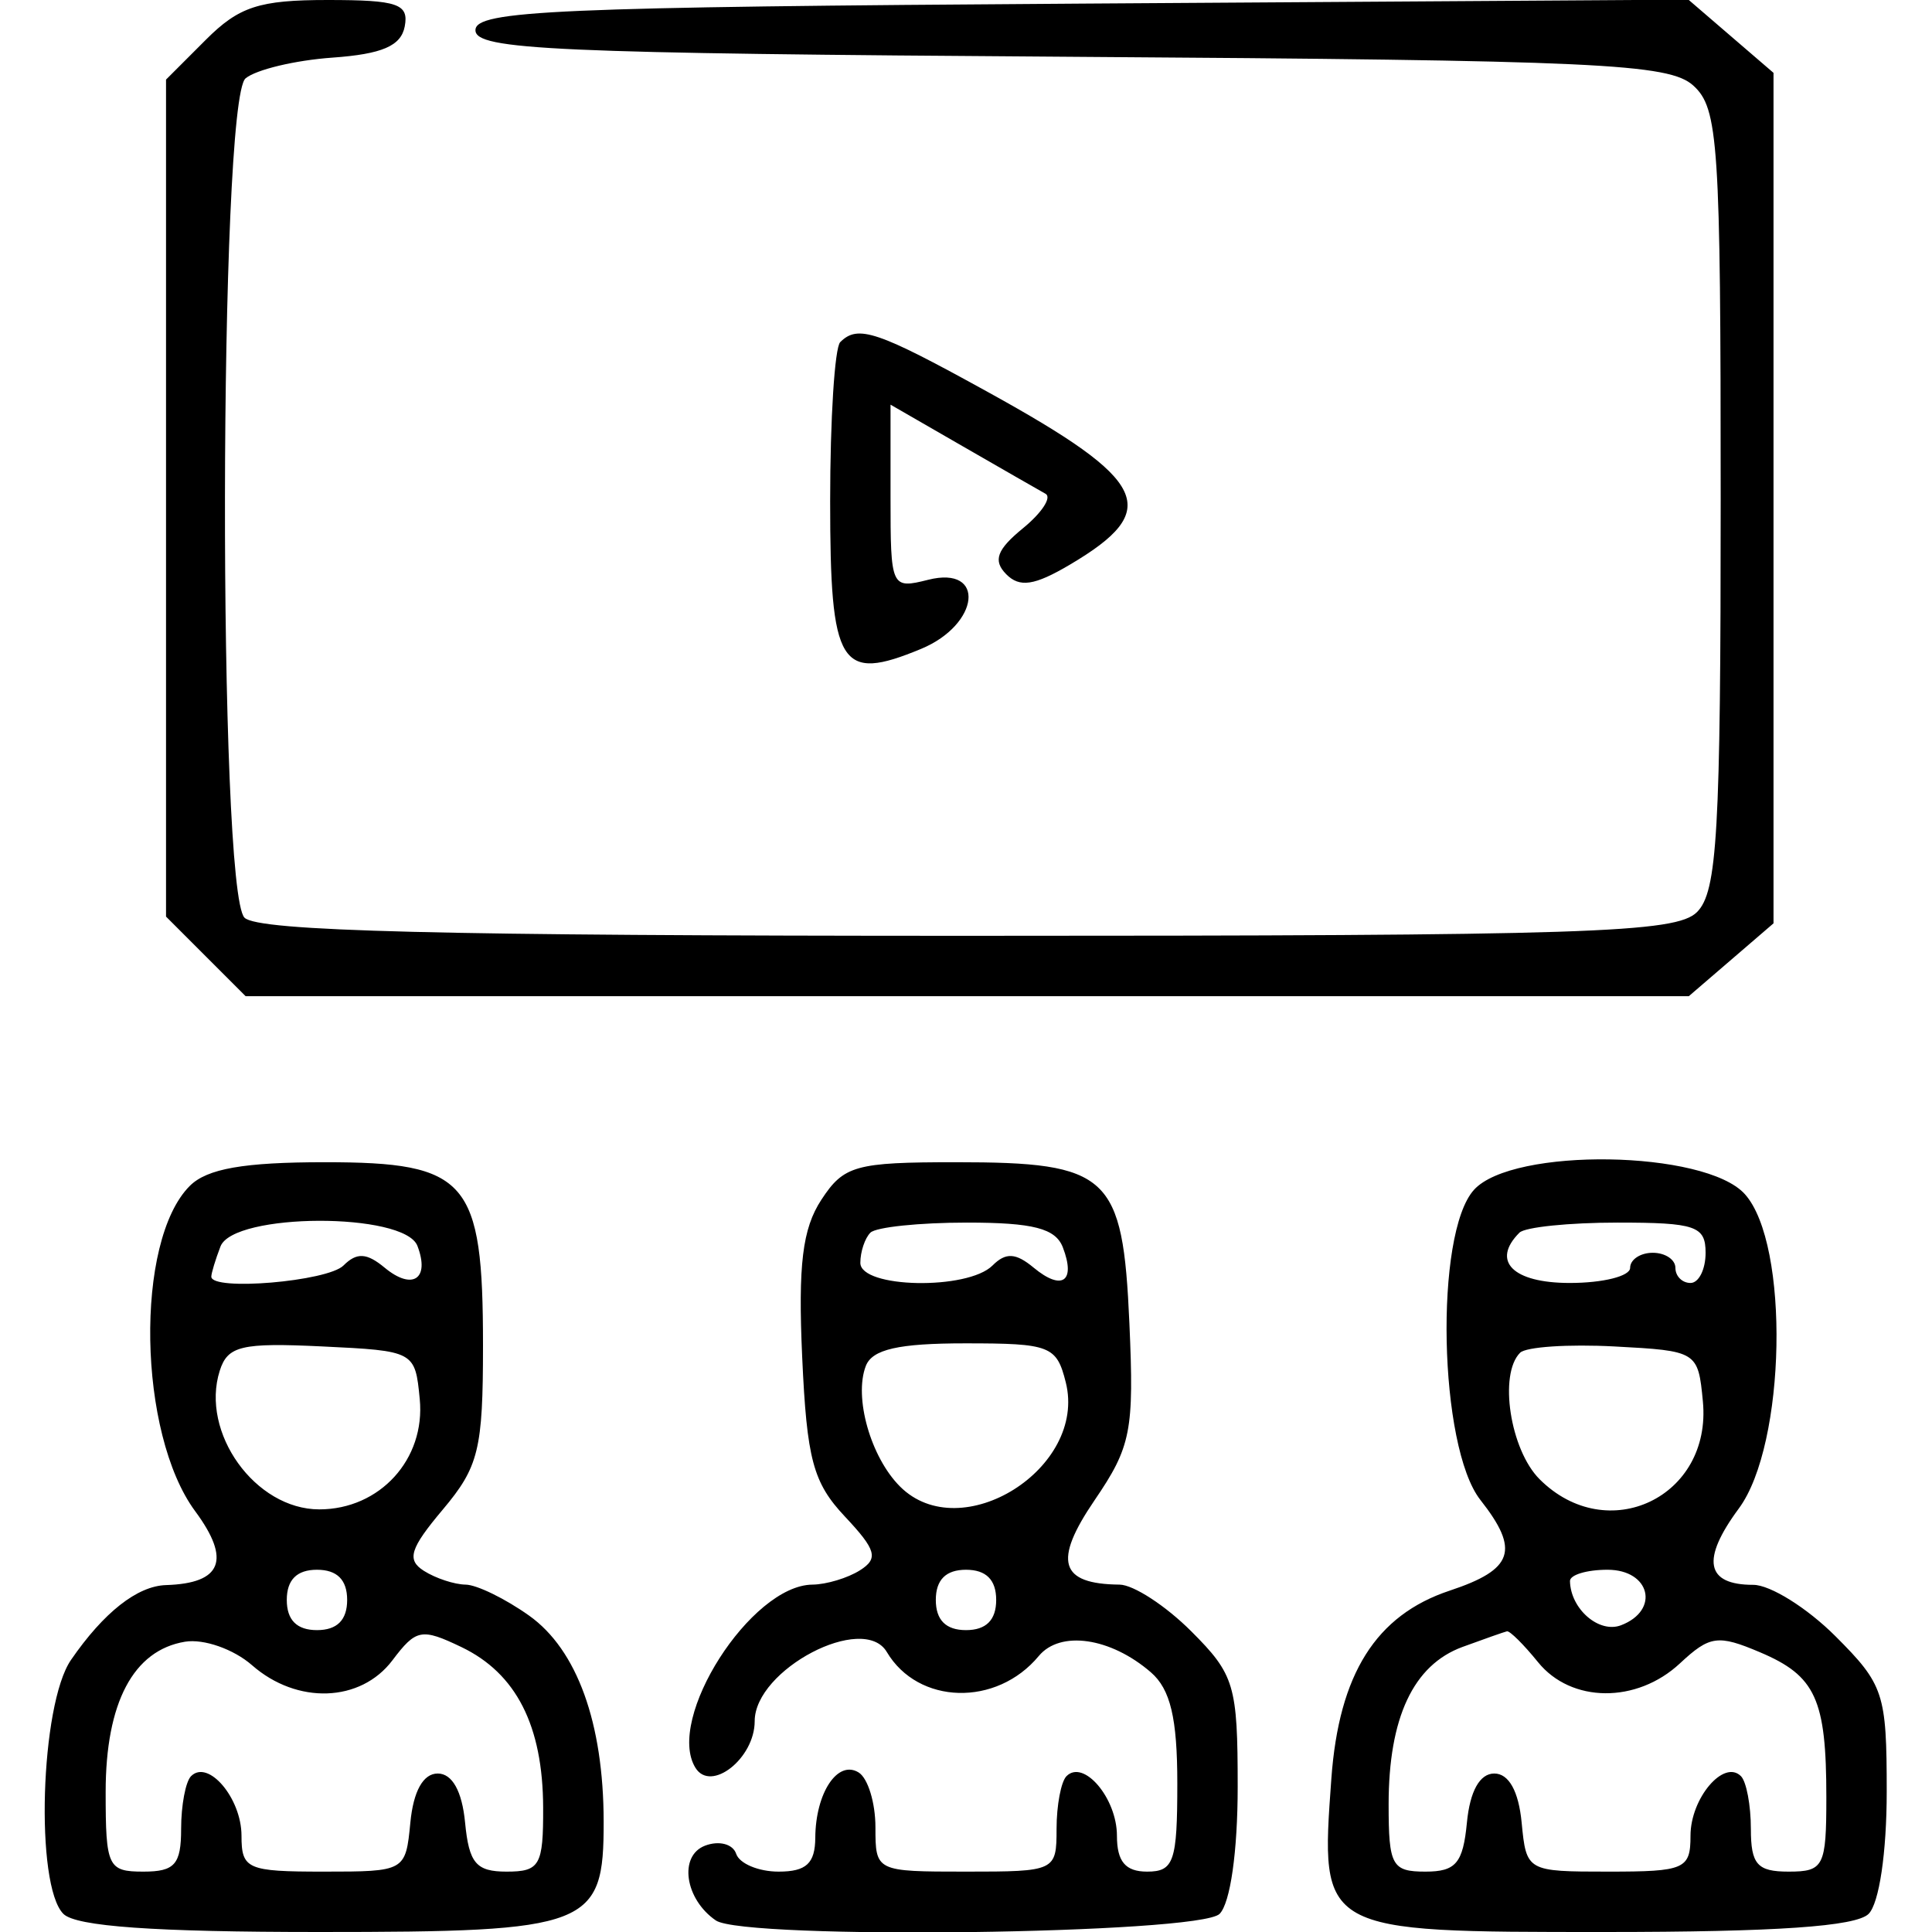 <svg xmlns="http://www.w3.org/2000/svg" width="128" height="128" viewBox="0 0 128 128" version="1.1">
	<path d="M 13.636 2.636 L 11 5.273 11 33 L 11 60.727 13.636 63.364 L 16.273 66 64.081 66 L 111.888 66 114.694 63.587 L 117.500 61.173 117.500 33 L 117.500 4.827 114.681 2.402 L 111.862 -0.023 71.681 0.239 C 36.747 0.466, 31.500 0.696, 31.500 2 C 31.500 3.304, 36.665 3.534, 70.934 3.762 C 105.876 3.994, 110.575 4.211, 112.184 5.667 C 113.849 7.173, 114 9.452, 114 33.084 C 114 55.181, 113.776 59.081, 112.429 60.429 C 111.045 61.812, 105.276 62, 64.129 62 C 29.117 62, 17.099 61.699, 16.200 60.800 C 14.429 59.029, 14.494 6.665, 16.270 5.191 C 16.968 4.612, 19.552 3.994, 22.011 3.819 C 25.319 3.583, 26.569 3.045, 26.815 1.750 C 27.098 0.257, 26.348 0, 21.710 0 C 17.169 0, 15.838 0.434, 13.636 2.636 M 55.667 22.667 C 55.300 23.033, 55 27.772, 55 33.198 C 55 44.175, 55.642 45.219, 61.018 42.993 C 64.919 41.377, 65.332 37.449, 61.500 38.411 C 59.038 39.029, 59 38.946, 59 32.924 L 59 26.810 63.750 29.548 C 66.362 31.053, 68.847 32.479, 69.271 32.715 C 69.696 32.951, 69.021 33.980, 67.771 35.001 C 66.042 36.415, 65.777 37.140, 66.660 38.039 C 67.550 38.945, 68.531 38.799, 70.878 37.413 C 77.027 33.781, 76.125 31.865, 65.508 26.005 C 58.111 21.921, 56.842 21.491, 55.667 22.667 M 12.573 78.570 C 8.916 82.226, 9.129 94.978, 12.931 100.121 C 15.317 103.348, 14.704 104.900, 11 105.016 C 9.094 105.076, 6.875 106.823, 4.704 109.973 C 2.668 112.926, 2.309 124.909, 4.200 126.800 C 5.032 127.632, 10.229 128, 21.129 128 C 39.120 128, 40.004 127.657, 39.994 120.679 C 39.986 114.151, 38.230 109.300, 35.061 107.043 C 33.482 105.919, 31.586 104.993, 30.846 104.985 C 30.106 104.976, 28.864 104.567, 28.086 104.074 C 26.930 103.342, 27.158 102.601, 29.336 100.013 C 31.717 97.183, 32 96.028, 32 89.146 C 32 78.171, 30.989 77, 21.515 77 C 16.149 77, 13.716 77.427, 12.573 78.570 M 54.417 79.487 C 53.162 81.401, 52.870 83.802, 53.147 89.911 C 53.455 96.693, 53.867 98.230, 55.978 100.476 C 58.056 102.689, 58.214 103.253, 56.974 104.037 C 56.163 104.550, 54.747 104.976, 53.827 104.985 C 49.745 105.022, 44.079 113.892, 46.075 117.121 C 47.100 118.780, 50 116.498, 50 114.033 C 50 110.609, 57.204 106.835, 58.752 109.447 C 60.829 112.950, 66.022 113.088, 68.821 109.715 C 70.245 108, 73.579 108.485, 76.250 110.796 C 77.544 111.916, 78 113.832, 78 118.155 C 78 123.333, 77.772 124, 76 124 C 74.561 124, 74 123.333, 74 121.622 C 74 119.140, 71.796 116.537, 70.658 117.675 C 70.296 118.037, 70 119.608, 70 121.167 C 70 123.963, 69.922 124, 64 124 C 58.027 124, 58 123.987, 58 121.059 C 58 119.441, 57.500 117.809, 56.888 117.431 C 55.500 116.573, 54.036 118.775, 54.015 121.750 C 54.004 123.458, 53.418 124, 51.583 124 C 50.254 124, 48.990 123.469, 48.773 122.820 C 48.556 122.167, 47.633 121.927, 46.707 122.282 C 44.954 122.955, 45.372 125.827, 47.427 127.235 C 49.319 128.530, 79.462 128.138, 80.800 126.800 C 81.512 126.088, 82 122.662, 82 118.377 C 82 111.644, 81.791 110.945, 78.923 108.077 C 77.231 106.385, 75.093 104.993, 74.173 104.985 C 70.208 104.948, 69.761 103.440, 72.516 99.398 C 74.937 95.846, 75.142 94.804, 74.825 87.661 C 74.389 77.831, 73.492 77, 63.332 77 C 56.674 77, 55.906 77.214, 54.417 79.487 M 97.655 78.829 C 95.027 81.733, 95.319 95.865, 98.080 99.375 C 100.703 102.709, 100.273 103.980, 96.049 105.383 C 91.158 107.008, 88.707 110.903, 88.205 117.847 C 87.467 128.046, 87.385 128, 106.335 128 C 117.652 128, 122.965 127.635, 123.800 126.800 C 124.501 126.099, 125 122.733, 125 118.700 C 125 112.186, 124.810 111.610, 121.600 108.400 C 119.730 106.530, 117.282 105, 116.159 105 C 113.005 105, 112.691 103.337, 115.204 99.938 C 118.333 95.708, 118.582 82.413, 115.595 79.108 C 112.961 76.194, 100.219 75.995, 97.655 78.829 M 14.607 82.582 C 14.273 83.452, 14 84.352, 14 84.582 C 14 85.551, 21.699 84.901, 22.758 83.842 C 23.634 82.966, 24.295 83, 25.482 83.985 C 27.325 85.515, 28.497 84.738, 27.655 82.543 C 26.796 80.304, 15.468 80.338, 14.607 82.582 M 57.667 81.667 C 57.300 82.033, 57 82.933, 57 83.667 C 57 85.350, 64.108 85.492, 65.758 83.842 C 66.634 82.966, 67.295 83, 68.482 83.985 C 70.363 85.546, 71.285 84.906, 70.417 82.643 C 69.933 81.384, 68.449 81, 64.060 81 C 60.910 81, 58.033 81.300, 57.667 81.667 M 100.667 81.667 C 98.781 83.552, 100.229 85, 104 85 C 106.200 85, 108 84.550, 108 84 C 108 83.450, 108.675 83, 109.500 83 C 110.325 83, 111 83.450, 111 84 C 111 84.550, 111.450 85, 112 85 C 112.550 85, 113 84.100, 113 83 C 113 81.229, 112.333 81, 107.167 81 C 103.958 81, 101.033 81.300, 100.667 81.667 M 14.559 90.814 C 13.258 94.913, 16.910 100, 21.155 100 C 25.166 100, 28.195 96.674, 27.809 92.691 C 27.502 89.518, 27.465 89.498, 21.332 89.204 C 15.997 88.949, 15.082 89.166, 14.559 90.814 M 57.361 90.502 C 56.561 92.586, 57.685 96.542, 59.627 98.484 C 63.670 102.527, 72.038 97.273, 70.611 91.587 C 70.003 89.163, 69.583 89, 63.950 89 C 59.524 89, 57.785 89.396, 57.361 90.502 M 100.710 89.623 C 99.283 91.051, 100.053 96.053, 102 98 C 106.491 102.491, 113.428 99.185, 112.820 92.844 C 112.503 89.534, 112.443 89.497, 106.960 89.206 C 103.913 89.045, 101.101 89.232, 100.710 89.623 M 19 106 C 19 107.333, 19.667 108, 21 108 C 22.333 108, 23 107.333, 23 106 C 23 104.667, 22.333 104, 21 104 C 19.667 104, 19 104.667, 19 106 M 62 106 C 62 107.333, 62.667 108, 64 108 C 65.333 108, 66 107.333, 66 106 C 66 104.667, 65.333 104, 64 104 C 62.667 104, 62 104.667, 62 106 M 104.015 104.750 C 104.053 106.603, 105.941 108.236, 107.399 107.677 C 109.989 106.683, 109.333 104, 106.500 104 C 105.125 104, 104.007 104.338, 104.015 104.750 M 12.259 108.768 C 8.835 109.331, 7 112.805, 7 118.723 C 7 123.685, 7.149 124, 9.500 124 C 11.578 124, 12 123.522, 12 121.167 C 12 119.608, 12.296 118.037, 12.658 117.675 C 13.796 116.537, 16 119.140, 16 121.622 C 16 123.834, 16.379 124, 21.437 124 C 26.839 124, 26.875 123.980, 27.187 120.750 C 27.387 118.667, 28.039 117.500, 29 117.500 C 29.961 117.500, 30.613 118.667, 30.813 120.750 C 31.073 123.442, 31.545 124, 33.563 124 C 35.766 124, 35.999 123.591, 35.985 119.750 C 35.966 114.329, 34.201 110.864, 30.571 109.123 C 27.926 107.856, 27.565 107.925, 26.001 109.998 C 23.892 112.794, 19.684 112.942, 16.698 110.325 C 15.481 109.259, 13.499 108.564, 12.259 108.768 M 96.894 109.114 C 93.636 110.310, 92 113.797, 92 119.547 C 92 123.599, 92.219 124, 94.437 124 C 96.455 124, 96.927 123.442, 97.187 120.750 C 97.387 118.667, 98.039 117.500, 99 117.500 C 99.961 117.500, 100.613 118.667, 100.813 120.750 C 101.125 123.980, 101.161 124, 106.563 124 C 111.621 124, 112 123.834, 112 121.622 C 112 119.140, 114.204 116.537, 115.342 117.675 C 115.704 118.037, 116 119.608, 116 121.167 C 116 123.522, 116.422 124, 118.500 124 C 120.828 124, 121 123.661, 121 119.082 C 121 112.570, 120.295 111.029, 116.600 109.465 C 113.816 108.285, 113.276 108.361, 111.302 110.201 C 108.438 112.872, 104.096 112.837, 101.900 110.125 C 100.954 108.956, 100.027 108.036, 99.840 108.079 C 99.653 108.122, 98.328 108.588, 96.894 109.114" stroke="none" fill="black" fill-rule="evenodd"/>
</svg>